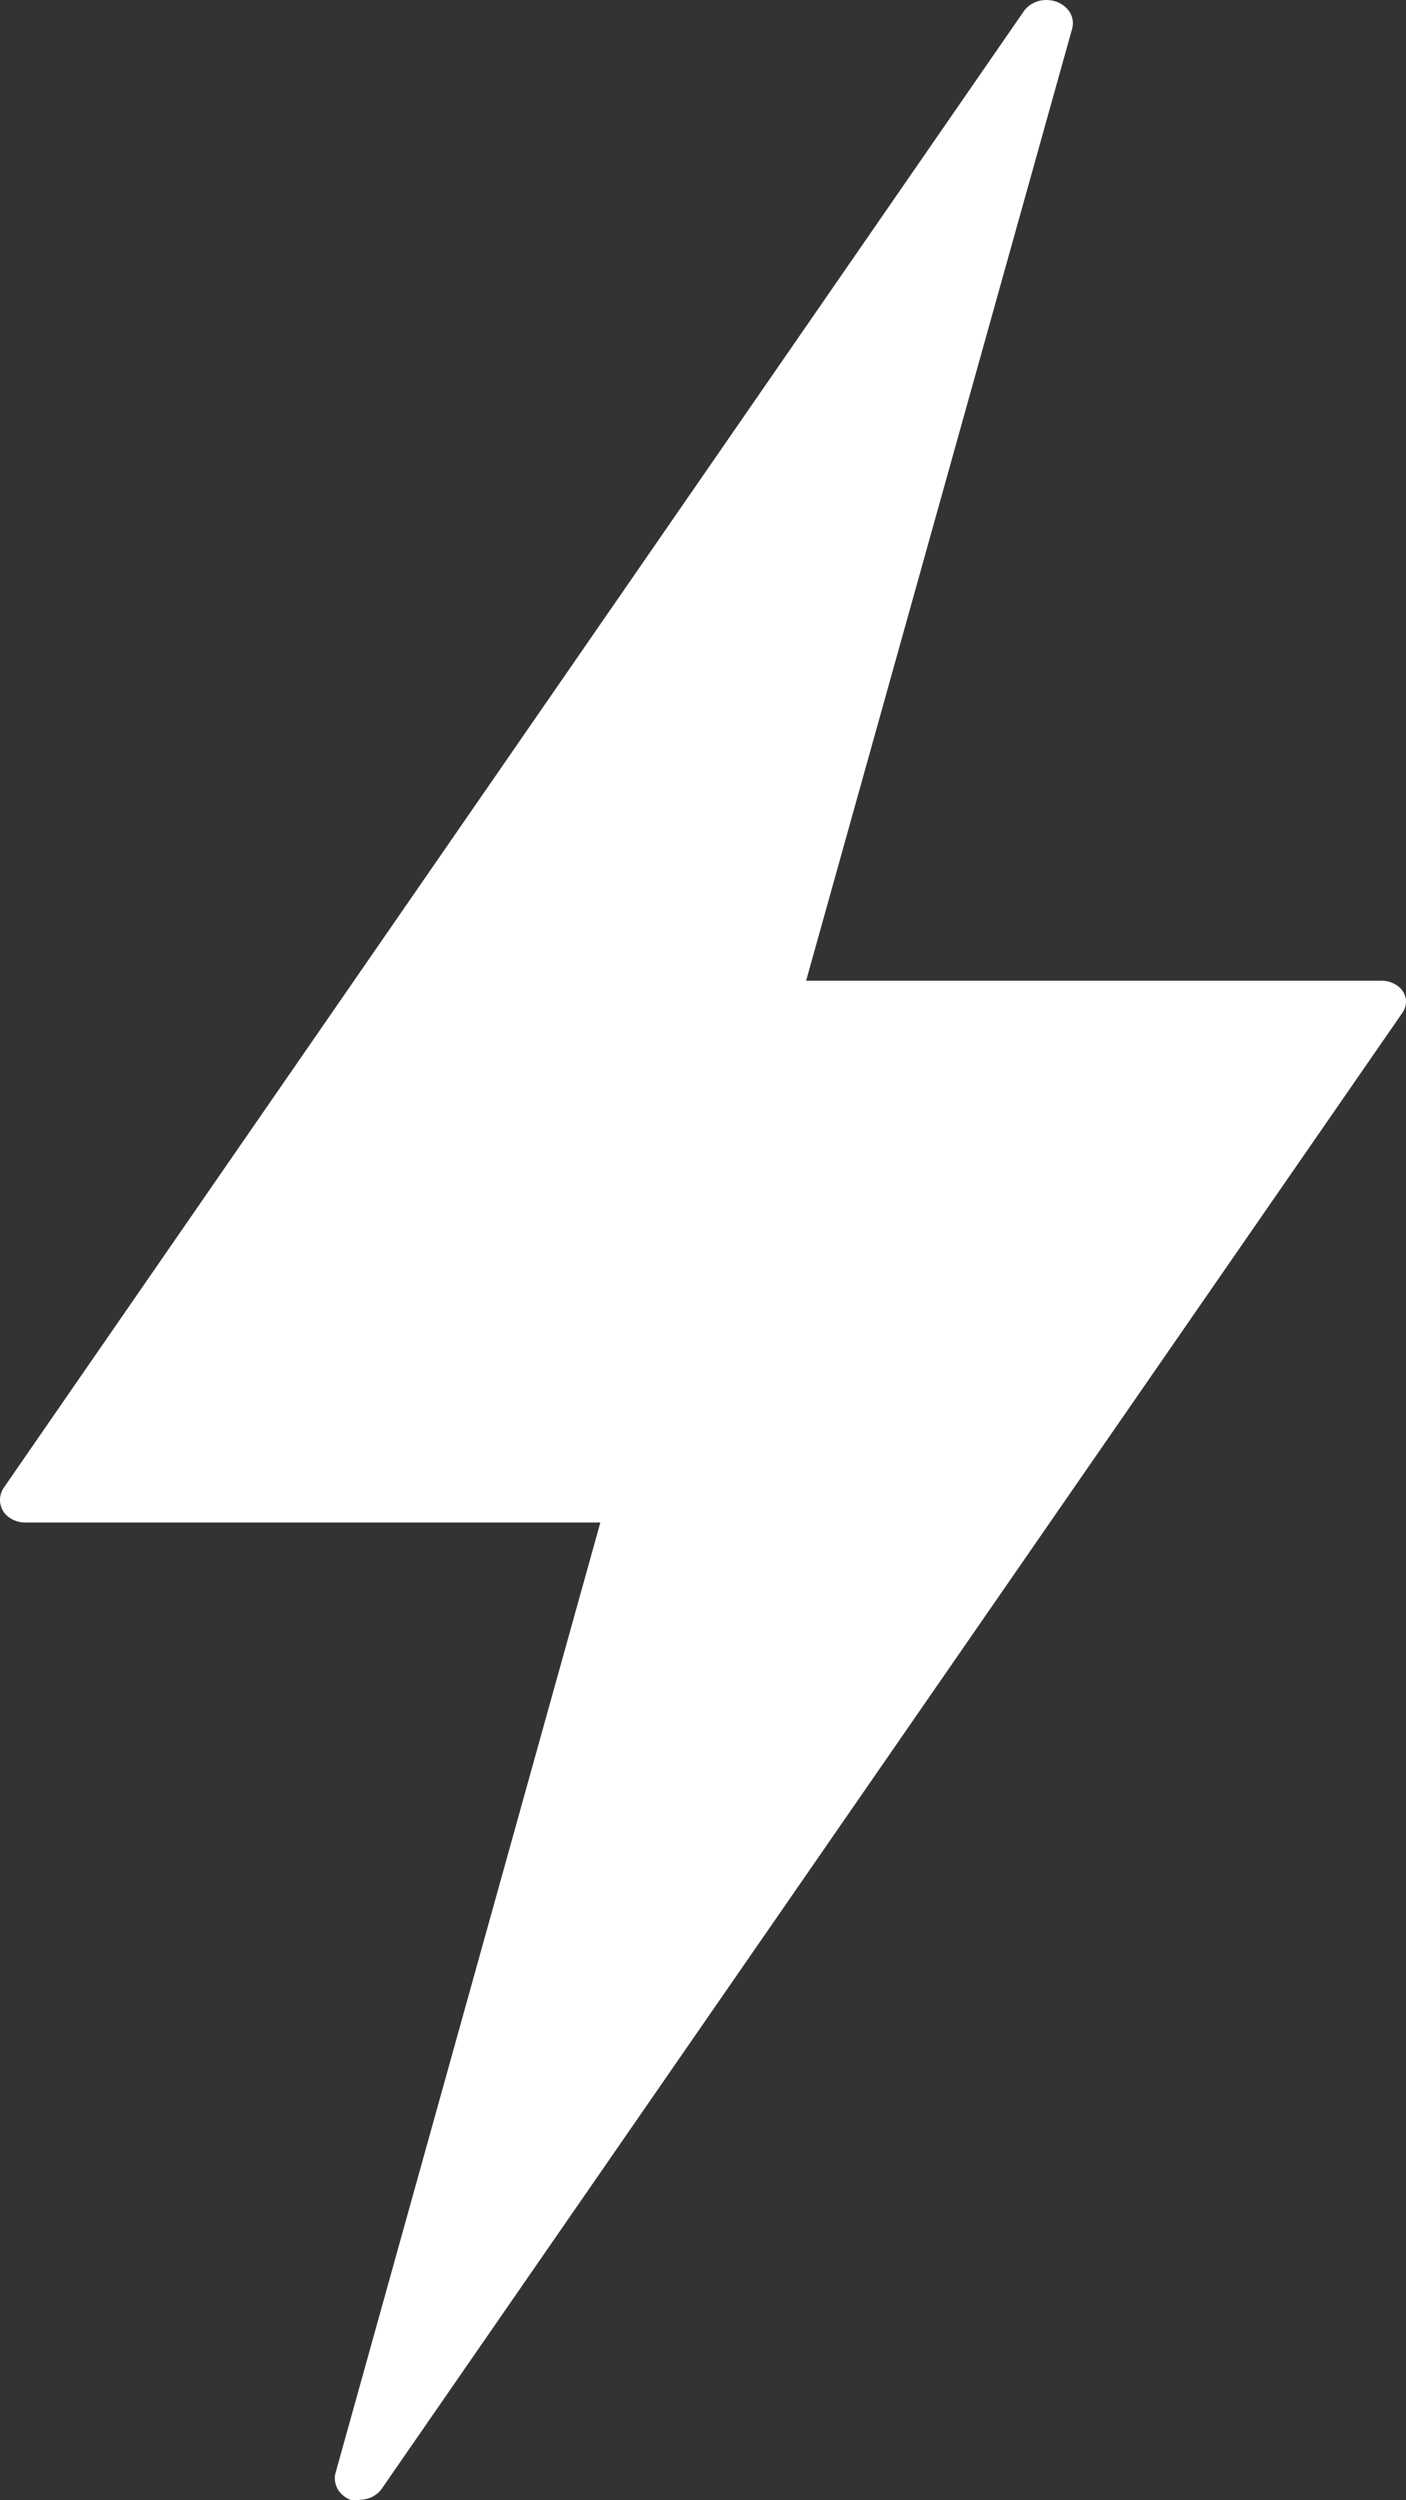 <svg width="9" height="16" viewBox="0 0 9 16" fill="none" xmlns="http://www.w3.org/2000/svg">
<rect x="0" y="0" width="9" height="16" fill="#333333" stroke="none"/>
<path d="M8.982 6.347C8.968 6.325 8.948 6.307 8.923 6.295C8.899 6.282 8.871 6.276 8.843 6.276L5.16 6.276L6.862 0.187C6.873 0.151 6.868 0.113 6.849 0.08C6.829 0.047 6.796 0.022 6.757 0.009C6.721 -0.002 6.682 -0.003 6.646 0.007C6.61 0.018 6.578 0.039 6.557 0.067L0.021 9.525C0.007 9.548 0 9.573 0 9.599C0 9.624 0.007 9.649 0.021 9.672C0.035 9.694 0.056 9.711 0.08 9.724C0.105 9.736 0.132 9.743 0.16 9.743H3.843L2.146 15.832C2.139 15.865 2.145 15.899 2.162 15.929C2.179 15.959 2.207 15.982 2.241 15.997C2.262 16.001 2.285 16.001 2.306 15.997C2.333 15.996 2.359 15.99 2.383 15.978C2.406 15.966 2.426 15.95 2.441 15.93L8.977 6.481C8.991 6.461 8.999 6.438 9 6.415C9.001 6.391 8.995 6.368 8.982 6.347Z" fill="white"/>
</svg>
